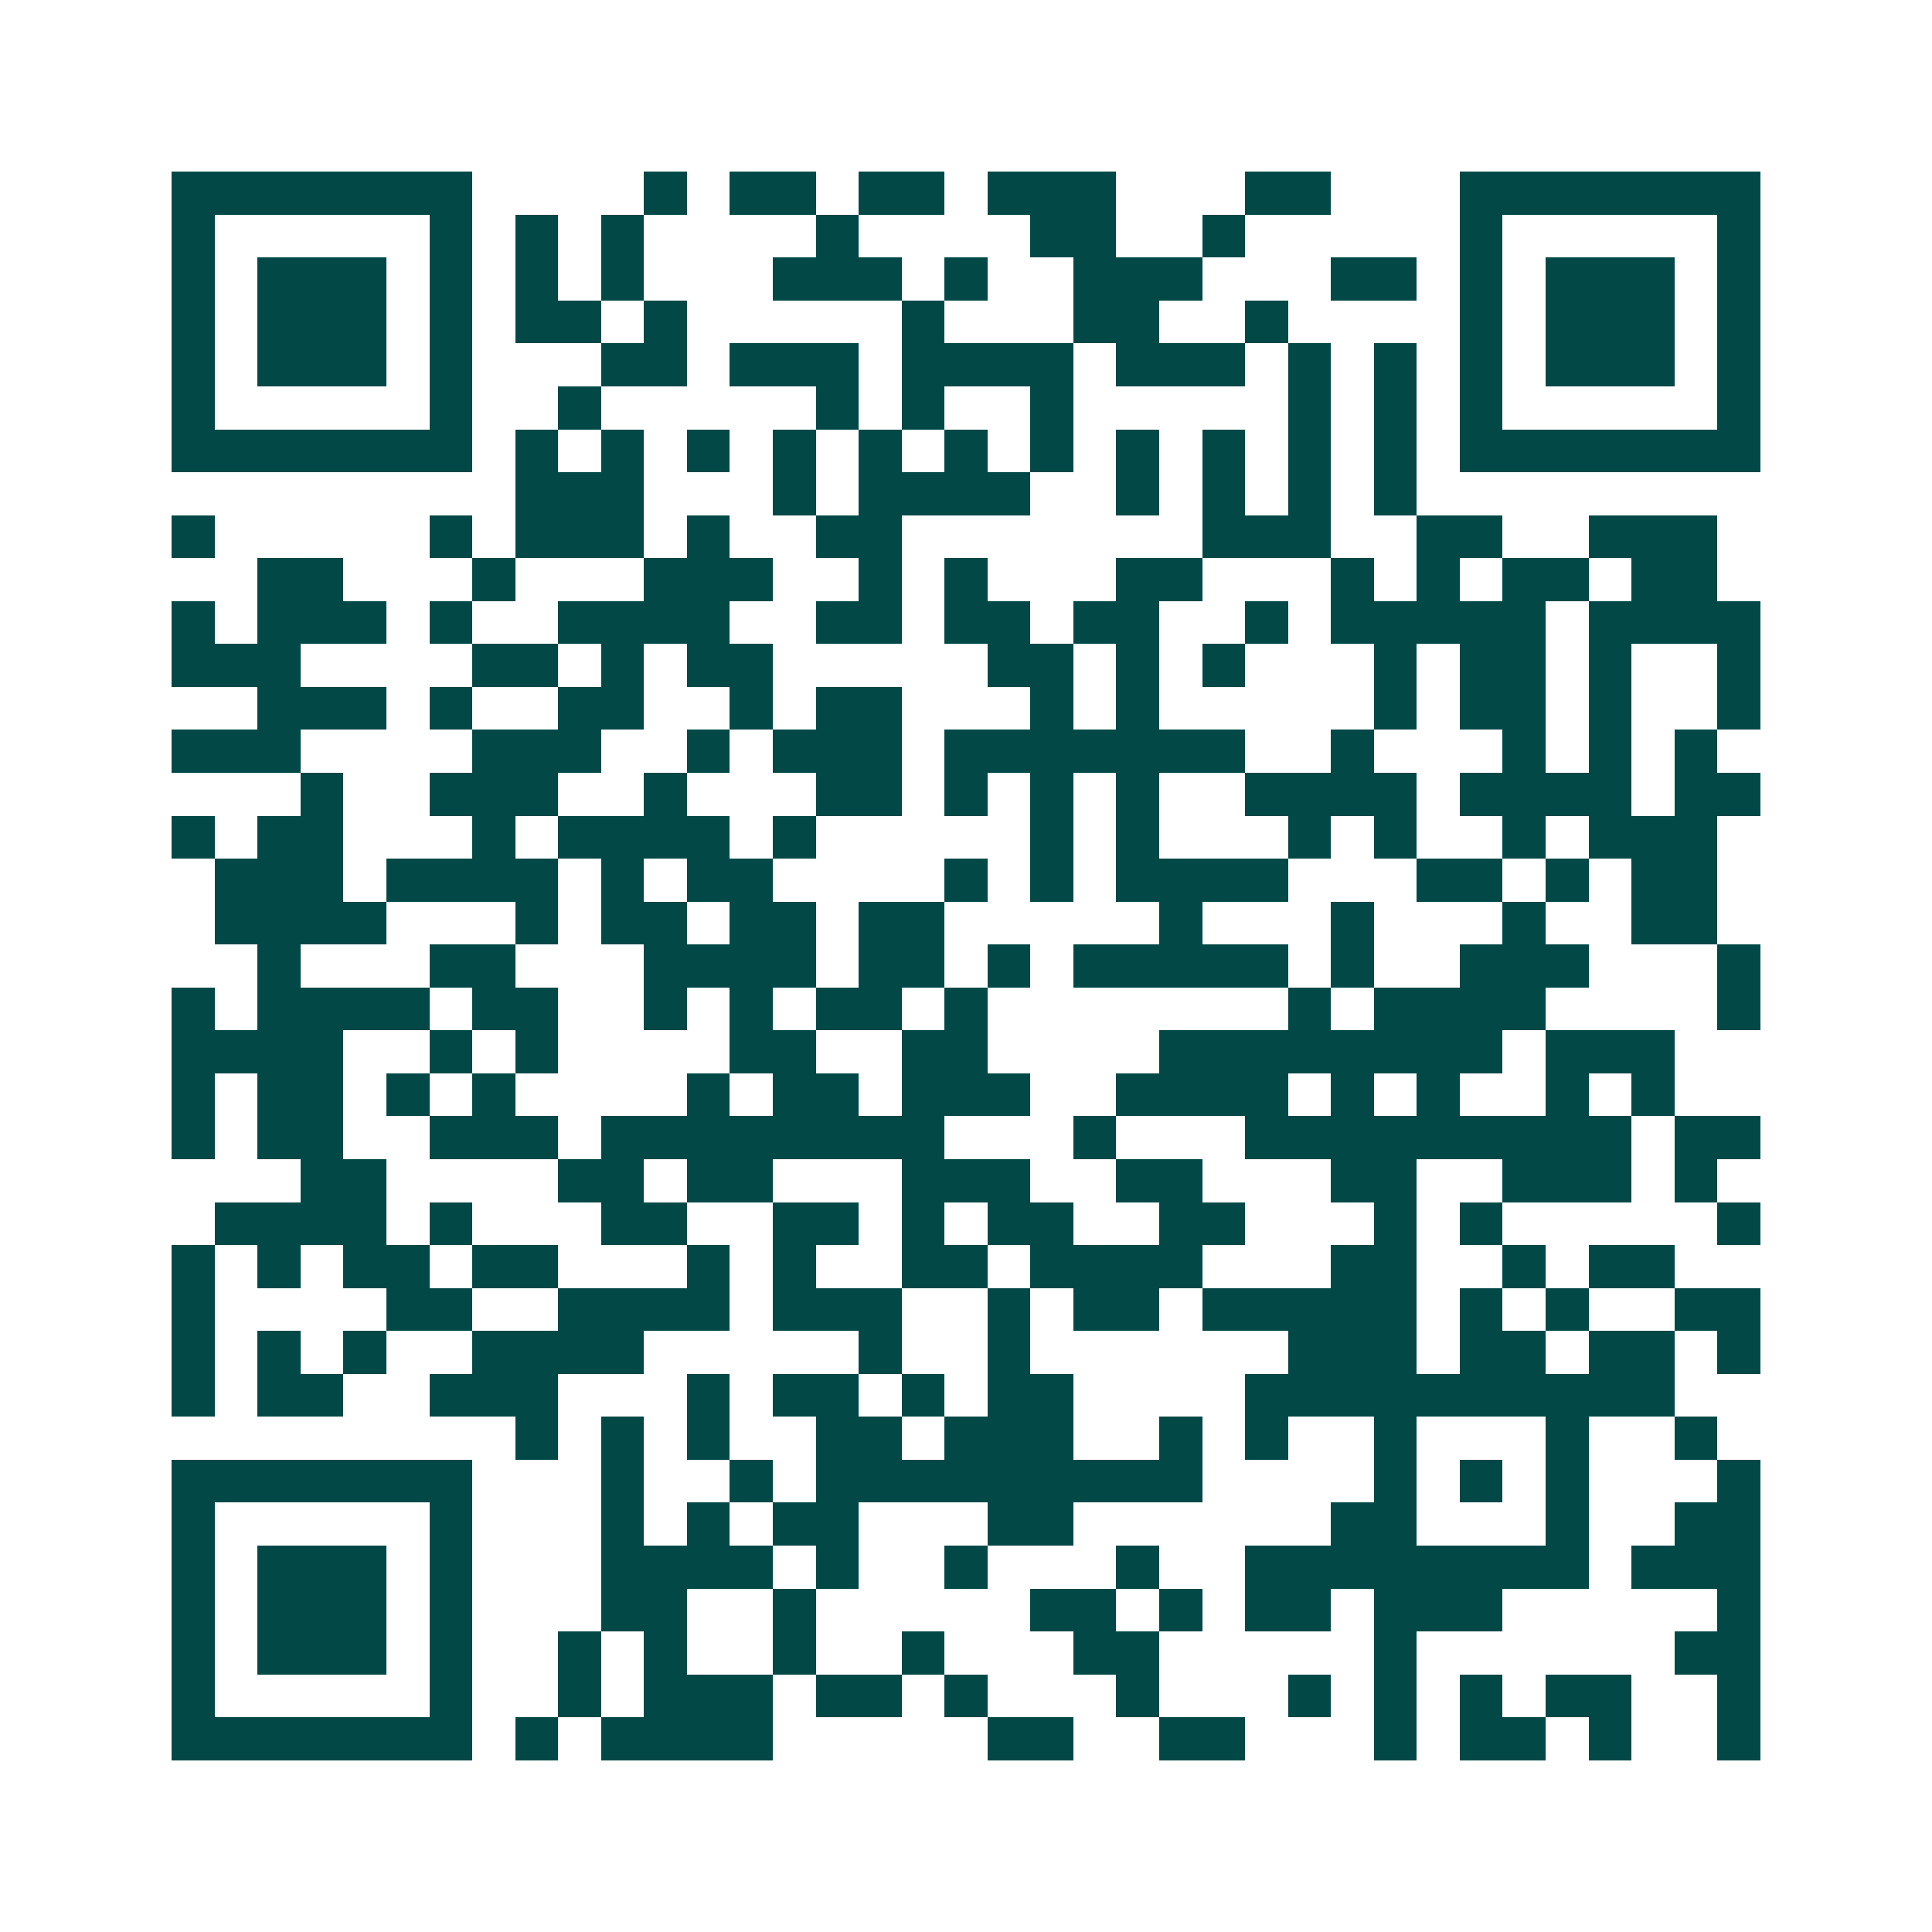 <svg xmlns="http://www.w3.org/2000/svg" width="200" height="200" viewBox="0 0 45 45" shape-rendering="crispEdges"><path fill="#ffffff" d="M0 0h45v45H0z"/><path stroke="#014847" d="M4 4.5h7m4 0h1m1 0h2m1 0h2m1 0h3m3 0h2m3 0h7M4 5.5h1m5 0h1m1 0h1m1 0h1m4 0h1m4 0h2m2 0h1m5 0h1m5 0h1M4 6.5h1m1 0h3m1 0h1m1 0h1m1 0h1m3 0h3m1 0h1m2 0h3m3 0h2m1 0h1m1 0h3m1 0h1M4 7.5h1m1 0h3m1 0h1m1 0h2m1 0h1m5 0h1m3 0h2m2 0h1m4 0h1m1 0h3m1 0h1M4 8.5h1m1 0h3m1 0h1m3 0h2m1 0h3m1 0h4m1 0h3m1 0h1m1 0h1m1 0h1m1 0h3m1 0h1M4 9.5h1m5 0h1m2 0h1m5 0h1m1 0h1m2 0h1m5 0h1m1 0h1m1 0h1m5 0h1M4 10.5h7m1 0h1m1 0h1m1 0h1m1 0h1m1 0h1m1 0h1m1 0h1m1 0h1m1 0h1m1 0h1m1 0h1m1 0h7M12 11.5h3m3 0h1m1 0h4m2 0h1m1 0h1m1 0h1m1 0h1M4 12.5h1m5 0h1m1 0h3m1 0h1m2 0h2m7 0h3m2 0h2m2 0h3M6 13.5h2m3 0h1m3 0h3m2 0h1m1 0h1m3 0h2m3 0h1m1 0h1m1 0h2m1 0h2M4 14.5h1m1 0h3m1 0h1m2 0h4m2 0h2m1 0h2m1 0h2m2 0h1m1 0h5m1 0h4M4 15.5h3m4 0h2m1 0h1m1 0h2m5 0h2m1 0h1m1 0h1m3 0h1m1 0h2m1 0h1m2 0h1M6 16.5h3m1 0h1m2 0h2m2 0h1m1 0h2m3 0h1m1 0h1m5 0h1m1 0h2m1 0h1m2 0h1M4 17.5h3m4 0h3m2 0h1m1 0h3m1 0h7m2 0h1m3 0h1m1 0h1m1 0h1M7 18.5h1m2 0h3m2 0h1m3 0h2m1 0h1m1 0h1m1 0h1m2 0h4m1 0h4m1 0h2M4 19.5h1m1 0h2m3 0h1m1 0h4m1 0h1m5 0h1m1 0h1m3 0h1m1 0h1m2 0h1m1 0h3M5 20.5h3m1 0h4m1 0h1m1 0h2m4 0h1m1 0h1m1 0h4m3 0h2m1 0h1m1 0h2M5 21.5h4m3 0h1m1 0h2m1 0h2m1 0h2m5 0h1m3 0h1m3 0h1m2 0h2M6 22.5h1m3 0h2m3 0h4m1 0h2m1 0h1m1 0h5m1 0h1m2 0h3m3 0h1M4 23.5h1m1 0h4m1 0h2m2 0h1m1 0h1m1 0h2m1 0h1m7 0h1m1 0h4m4 0h1M4 24.5h4m2 0h1m1 0h1m4 0h2m2 0h2m4 0h8m1 0h3M4 25.5h1m1 0h2m1 0h1m1 0h1m4 0h1m1 0h2m1 0h3m2 0h4m1 0h1m1 0h1m2 0h1m1 0h1M4 26.5h1m1 0h2m2 0h3m1 0h8m3 0h1m3 0h9m1 0h2M7 27.5h2m4 0h2m1 0h2m3 0h3m2 0h2m3 0h2m2 0h3m1 0h1M5 28.5h4m1 0h1m3 0h2m2 0h2m1 0h1m1 0h2m2 0h2m3 0h1m1 0h1m5 0h1M4 29.5h1m1 0h1m1 0h2m1 0h2m3 0h1m1 0h1m2 0h2m1 0h4m3 0h2m2 0h1m1 0h2M4 30.5h1m4 0h2m2 0h4m1 0h3m2 0h1m1 0h2m1 0h5m1 0h1m1 0h1m2 0h2M4 31.5h1m1 0h1m1 0h1m2 0h4m5 0h1m2 0h1m6 0h3m1 0h2m1 0h2m1 0h1M4 32.5h1m1 0h2m2 0h3m3 0h1m1 0h2m1 0h1m1 0h2m4 0h10M12 33.5h1m1 0h1m1 0h1m2 0h2m1 0h3m2 0h1m1 0h1m2 0h1m3 0h1m2 0h1M4 34.5h7m3 0h1m2 0h1m1 0h9m4 0h1m1 0h1m1 0h1m3 0h1M4 35.5h1m5 0h1m3 0h1m1 0h1m1 0h2m3 0h2m6 0h2m3 0h1m2 0h2M4 36.5h1m1 0h3m1 0h1m3 0h4m1 0h1m2 0h1m3 0h1m2 0h8m1 0h3M4 37.5h1m1 0h3m1 0h1m3 0h2m2 0h1m5 0h2m1 0h1m1 0h2m1 0h3m5 0h1M4 38.5h1m1 0h3m1 0h1m2 0h1m1 0h1m2 0h1m2 0h1m3 0h2m5 0h1m6 0h2M4 39.5h1m5 0h1m2 0h1m1 0h3m1 0h2m1 0h1m3 0h1m3 0h1m1 0h1m1 0h1m1 0h2m2 0h1M4 40.5h7m1 0h1m1 0h4m5 0h2m2 0h2m3 0h1m1 0h2m1 0h1m2 0h1"/></svg>

